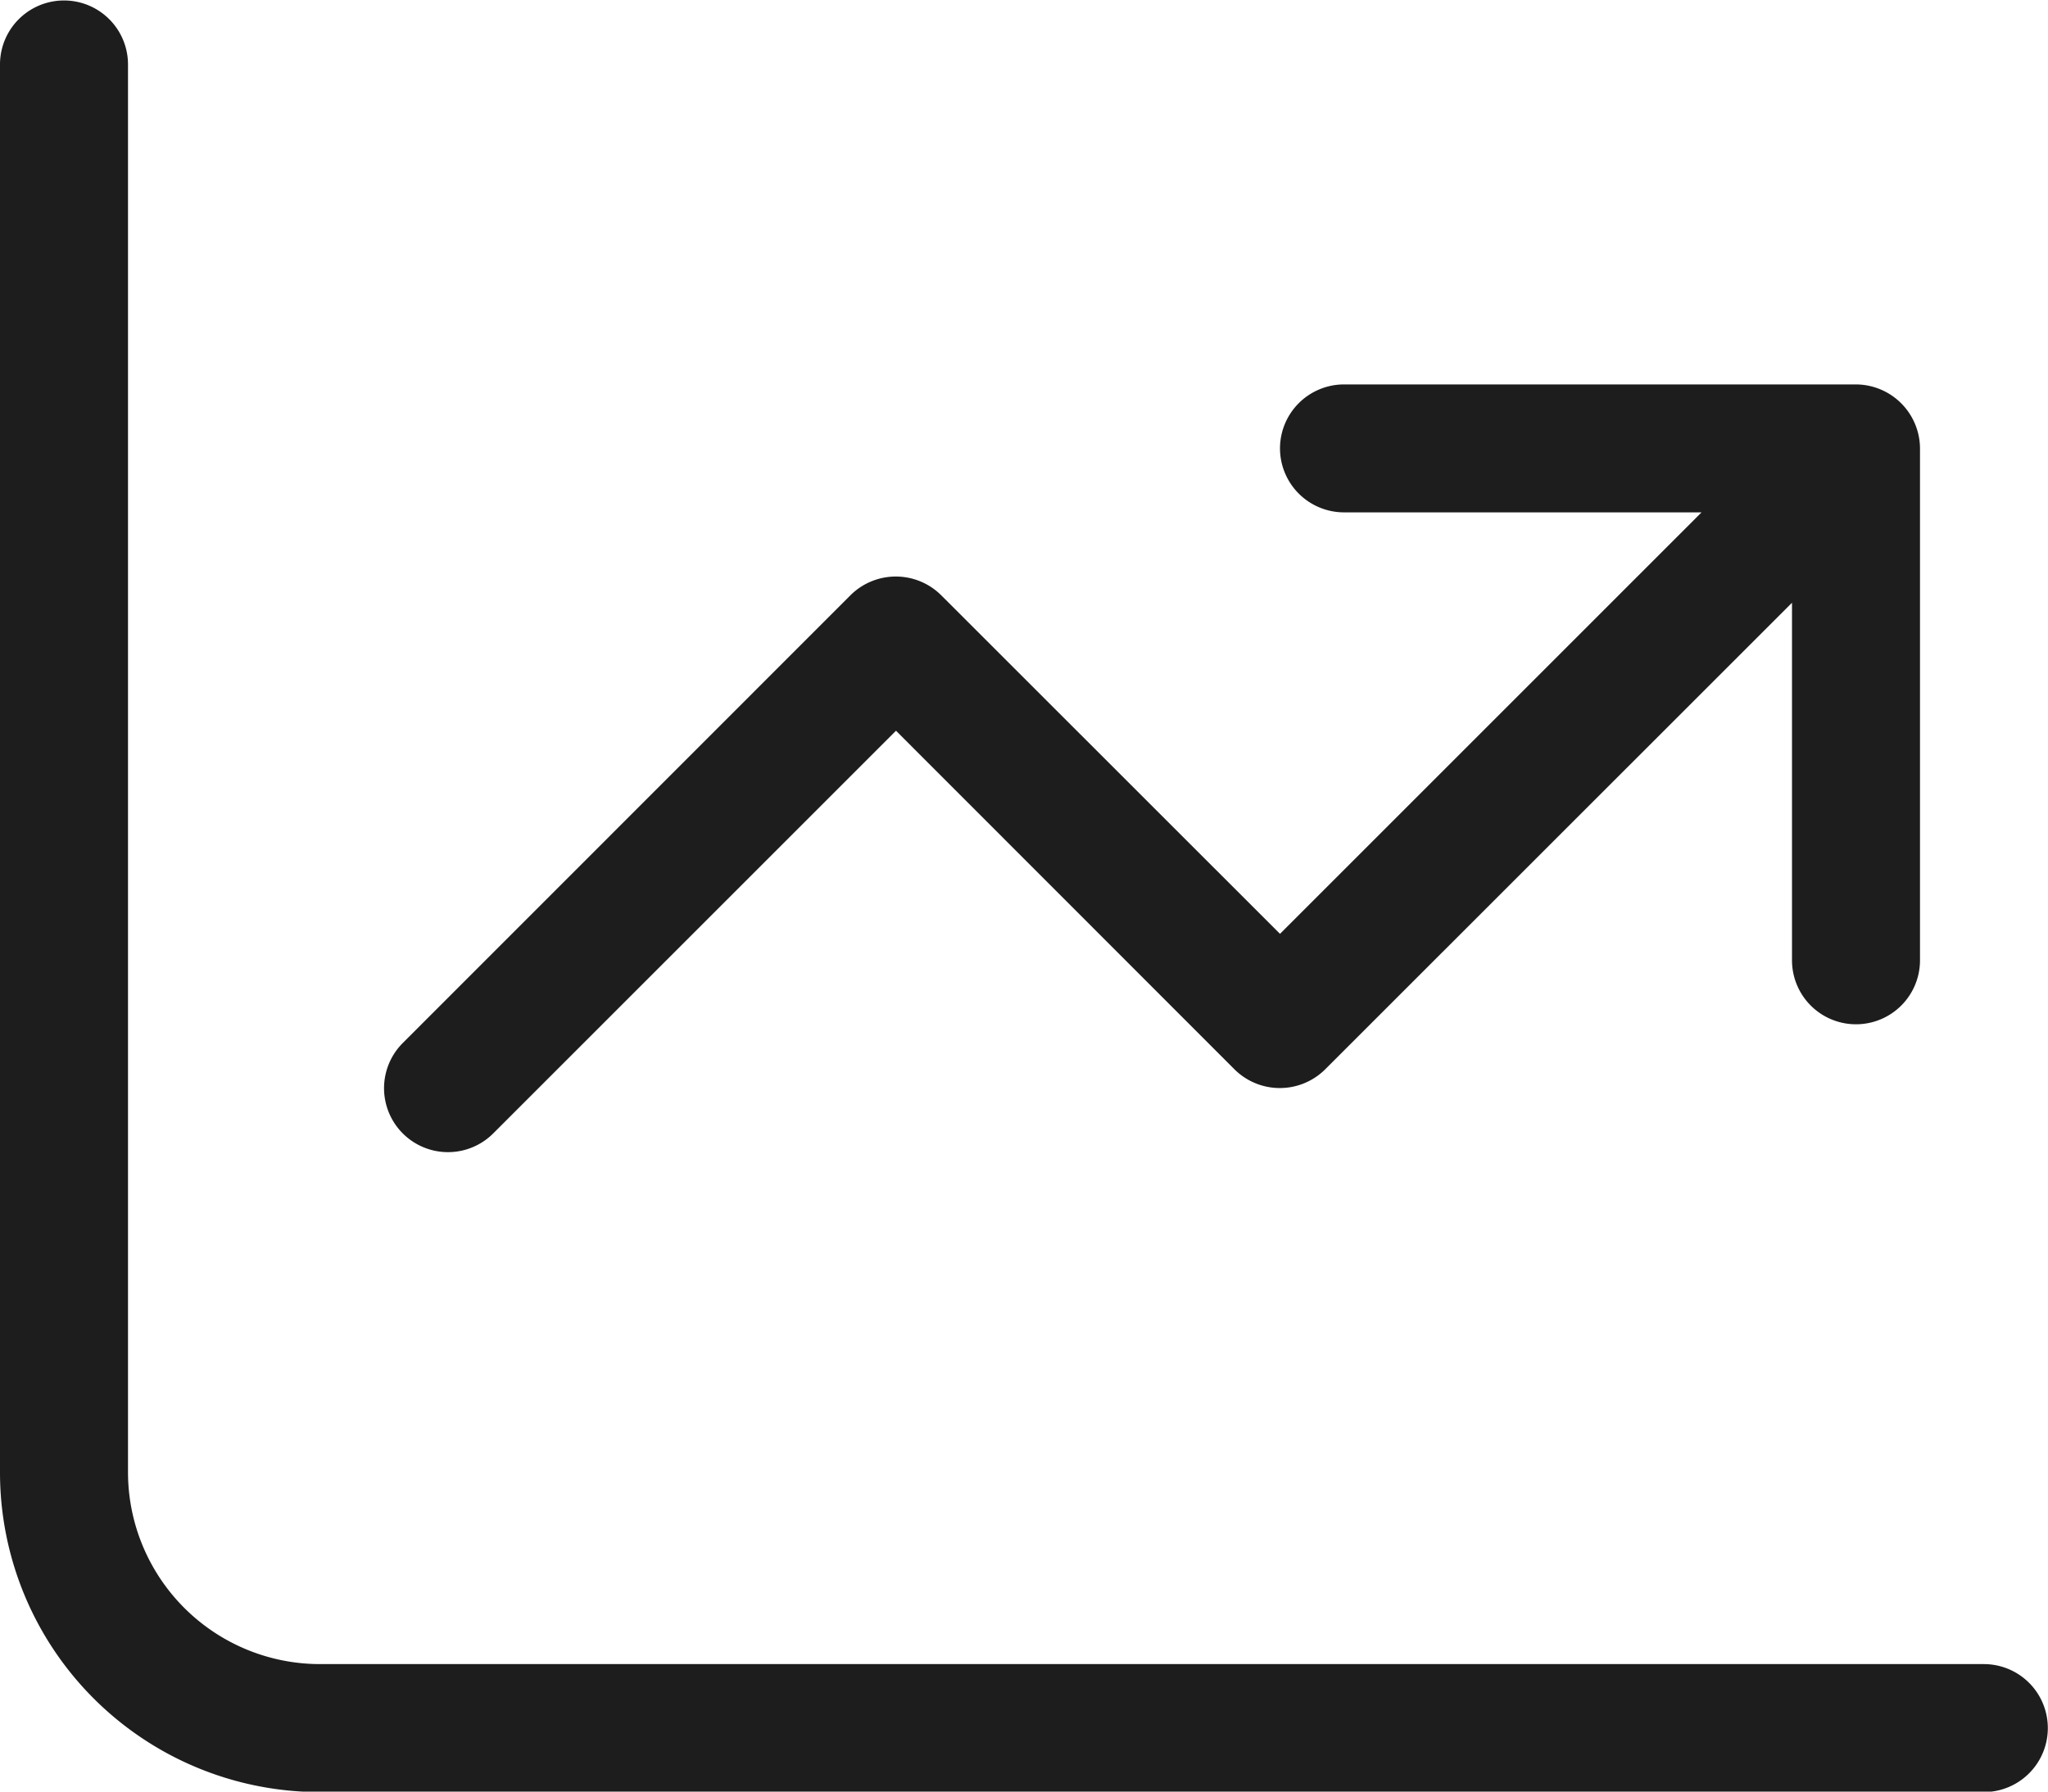 <svg xmlns="http://www.w3.org/2000/svg" width="300" height="262.5" viewBox="0 0 60 52.5">
  <defs>
    <style>
      .cls-1 {
        fill: #1d1d1d;
        fill-rule: evenodd;
      }
    </style>
  </defs>
  <path id="_copy" data-name=" copy" class="cls-1" d="M1224.03,158.108a1.875,1.875,0,1,0-3.75,0v41.25a9.368,9.368,0,0,0,9.37,9.375h48.75a1.875,1.875,0,1,0,0-3.75h-48.75a5.626,5.626,0,0,1-5.62-5.625v-41.25Zm33.75,11.25a1.877,1.877,0,0,0,1.87,1.875h10.48l-12.35,12.351-9.93-9.926a1.884,1.884,0,0,0-2.65,0l-13.12,13.125a1.873,1.873,0,0,0,2.65,2.649l11.8-11.8,9.92,9.926a1.884,1.884,0,0,0,2.65,0l13.68-13.676v10.477a1.875,1.875,0,1,0,3.75,0v-15a1.885,1.885,0,0,0-1.88-1.875h-15A1.877,1.877,0,0,0,1257.78,169.358Z" transform="translate(-1220.28 -156.219)"/>
</svg>